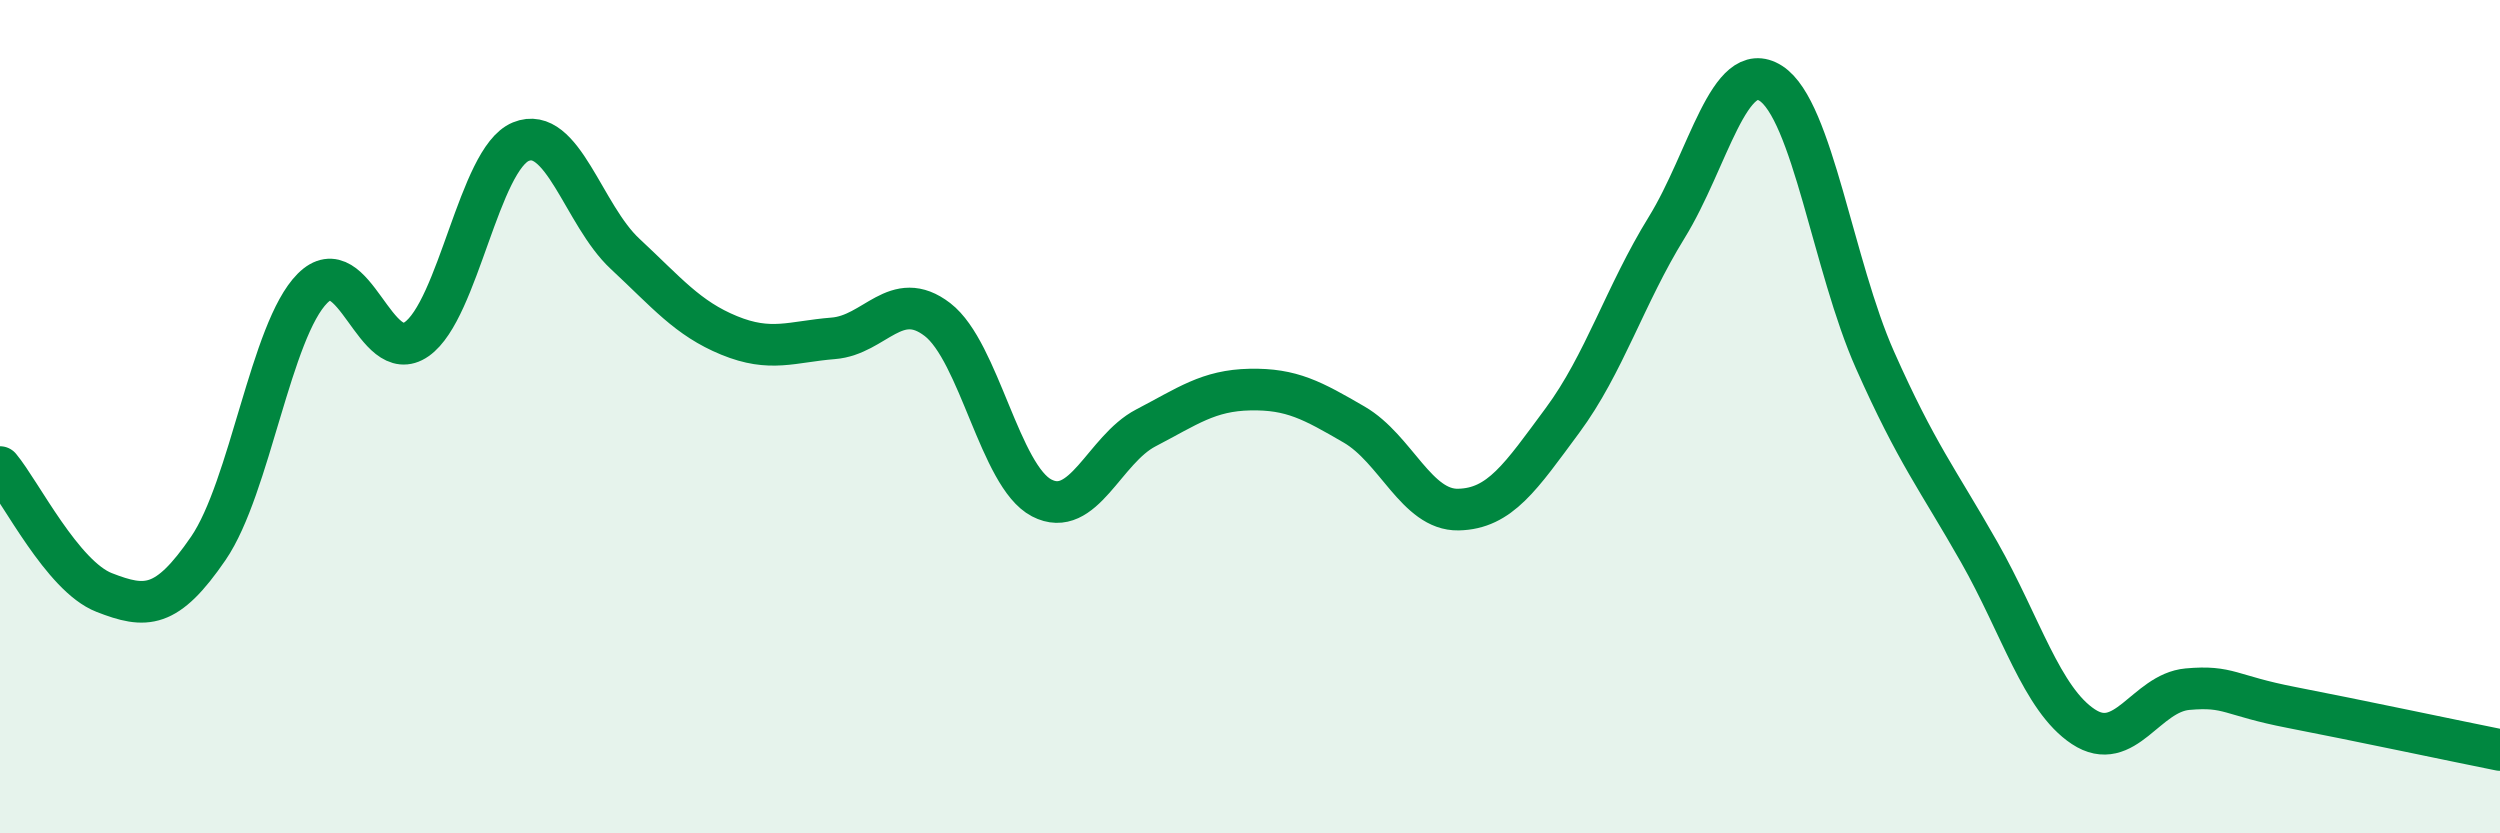 
    <svg width="60" height="20" viewBox="0 0 60 20" xmlns="http://www.w3.org/2000/svg">
      <path
        d="M 0,11.21 C 0.5,11.81 1.5,13.83 2.5,14.22 C 3.5,14.61 4,14.62 5,13.16 C 6,11.7 6.5,7.92 7.5,6.92 C 8.5,5.92 9,8.84 10,8.14 C 11,7.44 11.5,3.81 12.5,3.4 C 13.5,2.99 14,5.16 15,6.09 C 16,7.02 16.5,7.64 17.5,8.05 C 18.5,8.46 19,8.2 20,8.12 C 21,8.04 21.5,6.9 22.5,7.67 C 23.5,8.44 24,11.43 25,11.95 C 26,12.47 26.5,10.79 27.5,10.27 C 28.5,9.75 29,9.37 30,9.35 C 31,9.33 31.5,9.61 32.5,10.19 C 33.5,10.77 34,12.25 35,12.23 C 36,12.21 36.5,11.44 37.5,10.09 C 38.5,8.74 39,7.08 40,5.46 C 41,3.84 41.5,1.36 42.5,2 C 43.5,2.64 44,6.39 45,8.64 C 46,10.89 46.5,11.49 47.5,13.25 C 48.5,15.01 49,16.78 50,17.44 C 51,18.1 51.5,16.63 52.5,16.54 C 53.5,16.45 53.5,16.69 55,16.98 C 56.5,17.27 59,17.8 60,18L60 20L0 20Z"
        fill="#008740"
        opacity="0.1"
        stroke-linecap="round"
        stroke-linejoin="round"
      />
      <path
        d="M 0,11.21 C 0.5,11.81 1.5,13.83 2.5,14.22 C 3.5,14.61 4,14.62 5,13.16 C 6,11.7 6.5,7.92 7.5,6.92 C 8.5,5.92 9,8.84 10,8.14 C 11,7.44 11.5,3.81 12.5,3.4 C 13.5,2.99 14,5.16 15,6.09 C 16,7.02 16.5,7.64 17.5,8.05 C 18.5,8.46 19,8.2 20,8.12 C 21,8.04 21.5,6.9 22.5,7.67 C 23.5,8.44 24,11.43 25,11.95 C 26,12.47 26.5,10.79 27.5,10.27 C 28.5,9.75 29,9.37 30,9.35 C 31,9.33 31.5,9.61 32.5,10.19 C 33.5,10.77 34,12.25 35,12.23 C 36,12.21 36.5,11.44 37.5,10.09 C 38.5,8.74 39,7.08 40,5.46 C 41,3.84 41.5,1.36 42.5,2 C 43.5,2.64 44,6.39 45,8.64 C 46,10.89 46.5,11.49 47.5,13.25 C 48.5,15.01 49,16.78 50,17.44 C 51,18.1 51.5,16.63 52.5,16.54 C 53.5,16.45 53.5,16.69 55,16.98 C 56.5,17.27 59,17.8 60,18"
        stroke="#008740"
        stroke-width="1"
        fill="none"
        stroke-linecap="round"
        stroke-linejoin="round"
      />
    </svg>
  